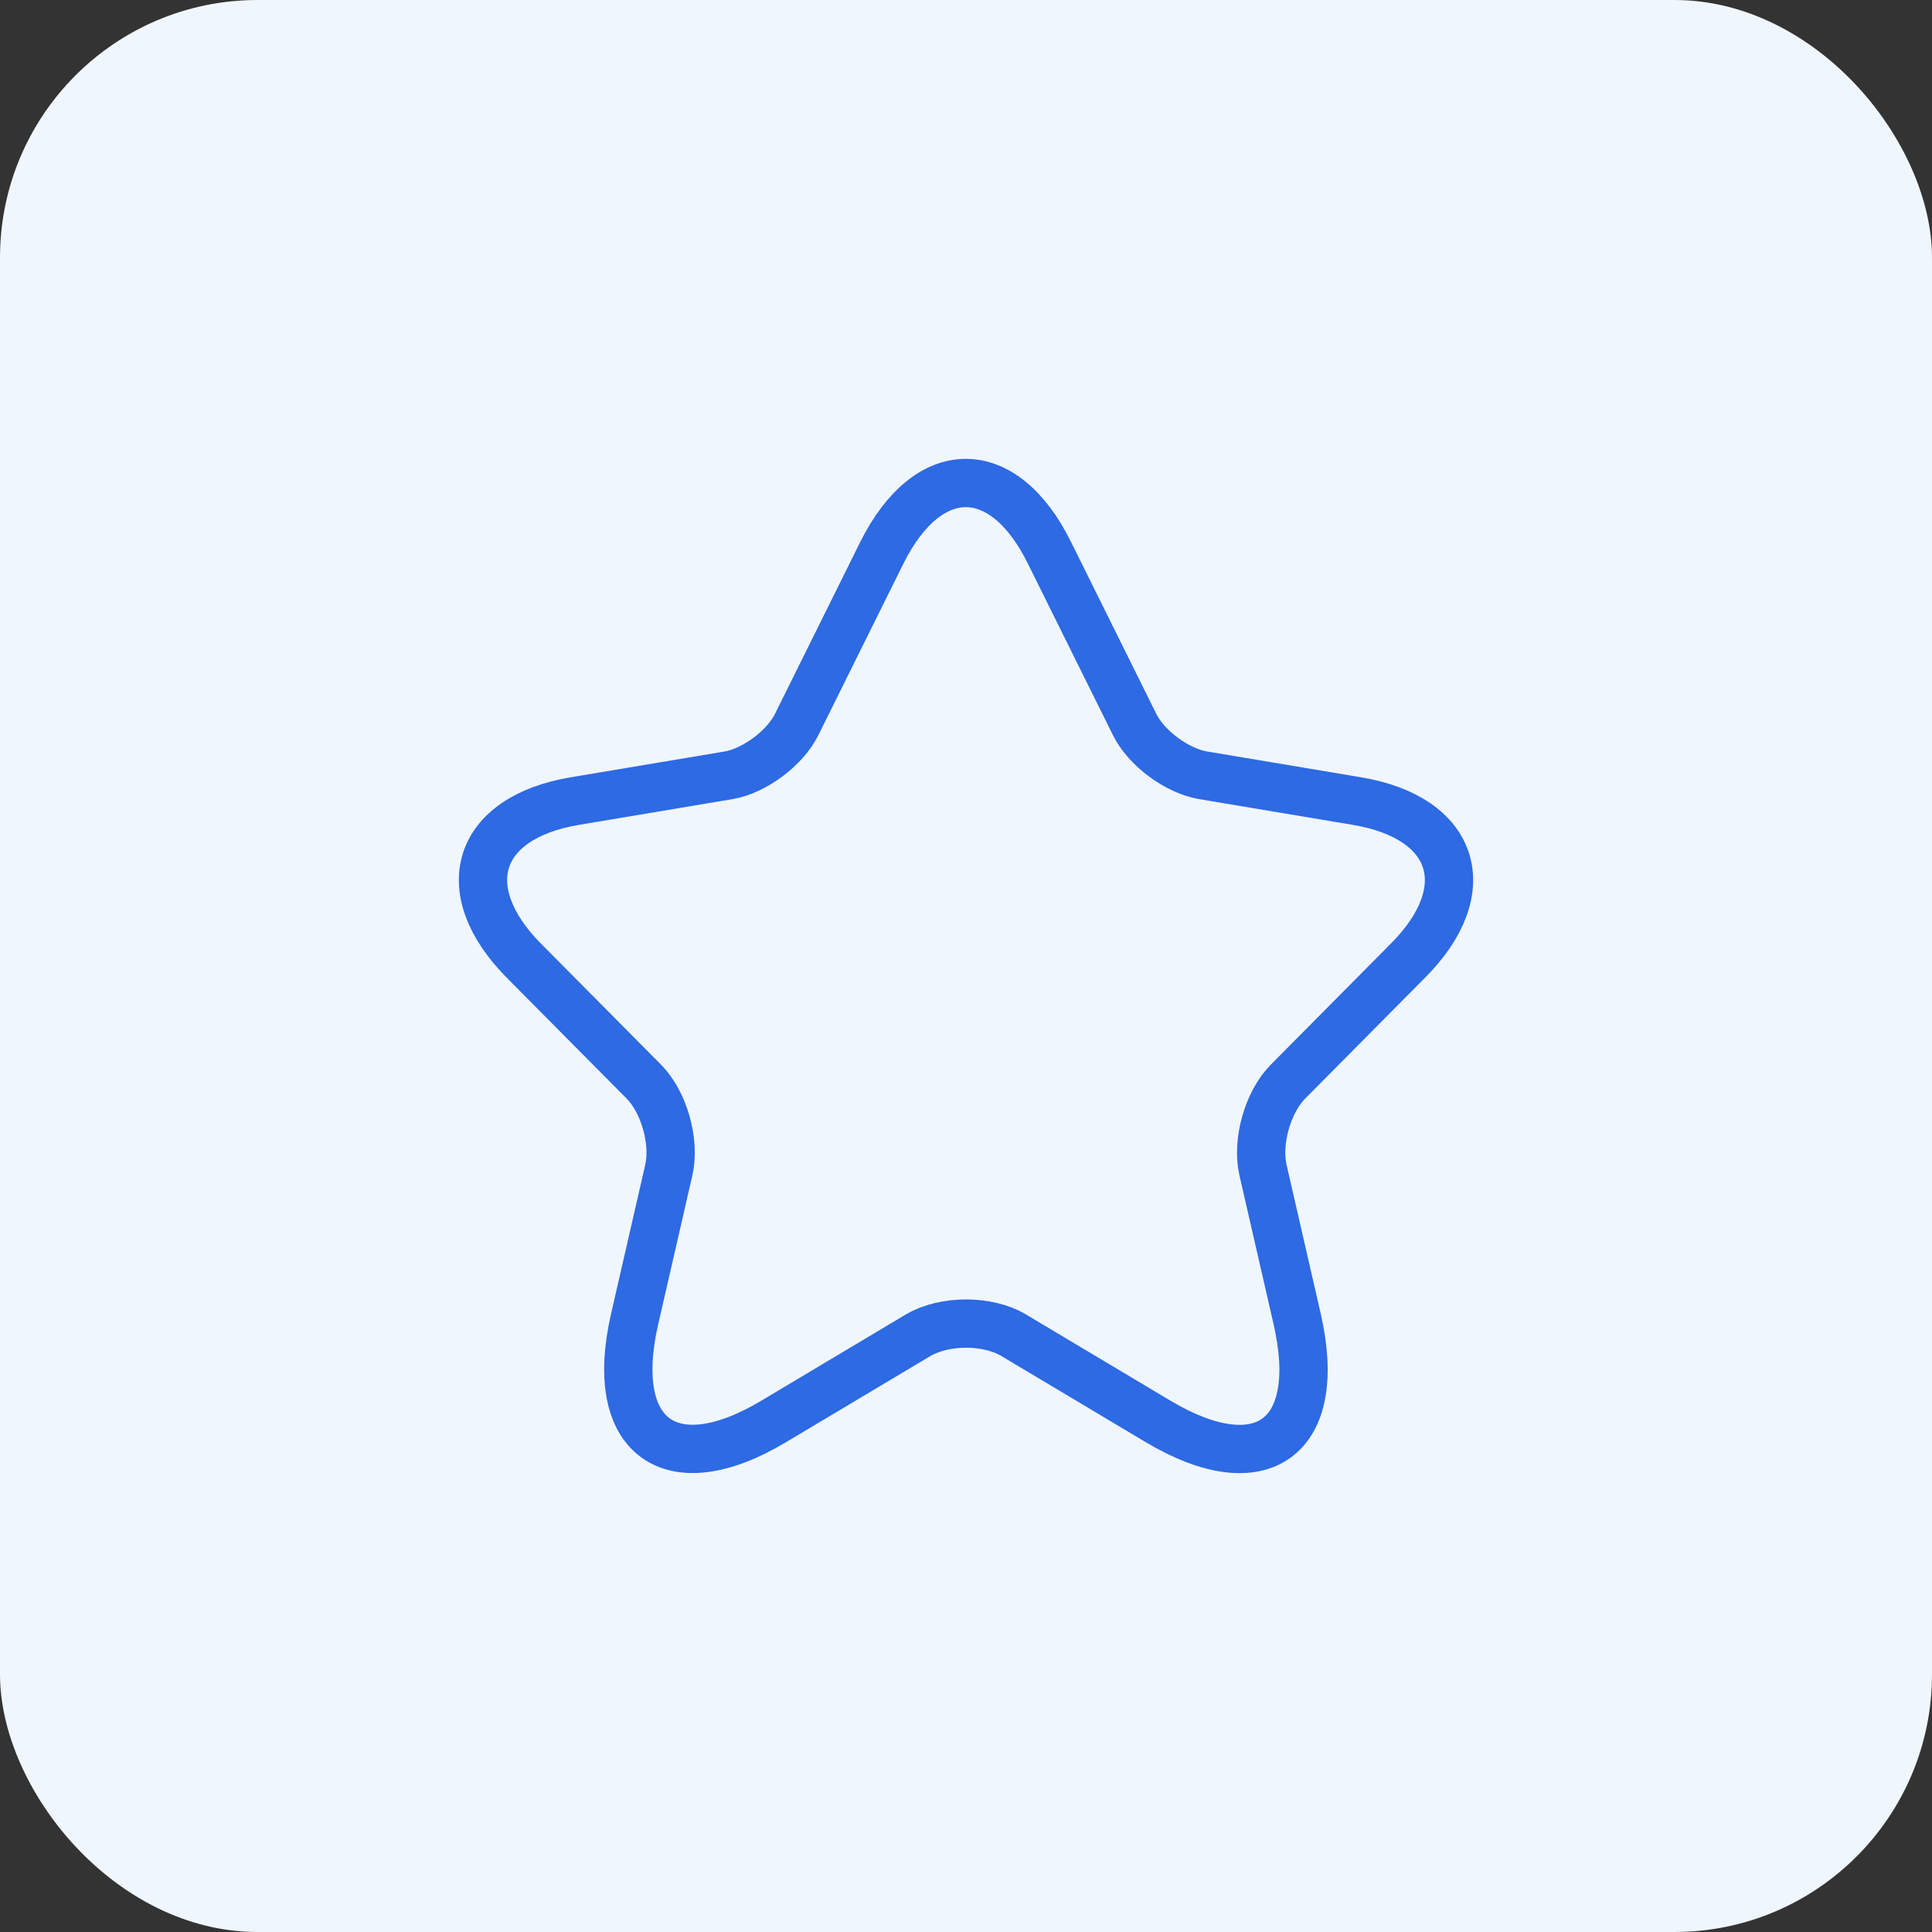 <svg width="60" height="60" viewBox="0 0 60 60" fill="none" xmlns="http://www.w3.org/2000/svg">
<rect x="0" y="0" width="60" height="60" fill="#333333" stroke="none"/>
<rect width="60" height="60" rx="8" fill="#F0F6FE"/>
<path d="M32.591 17.166L35.231 22.489C35.591 23.23 36.551 23.941 37.361 24.077L42.145 24.879C45.205 25.393 45.925 27.631 43.72 29.839L40.001 33.589C39.371 34.224 39.026 35.449 39.221 36.326L40.286 40.969C41.126 44.643 39.191 46.065 35.966 44.144L31.482 41.468C30.672 40.984 29.337 40.984 28.512 41.468L24.027 44.144C20.818 46.065 18.868 44.628 19.708 40.969L20.773 36.326C20.968 35.449 20.623 34.224 19.993 33.589L16.273 29.839C14.084 27.631 14.788 25.393 17.848 24.879L22.633 24.077C23.427 23.941 24.387 23.23 24.747 22.489L27.387 17.166C28.827 14.278 31.166 14.278 32.591 17.166Z" stroke="#2D6AE3" stroke-width="1.5" stroke-linecap="round" stroke-linejoin="round"/>
</svg>
